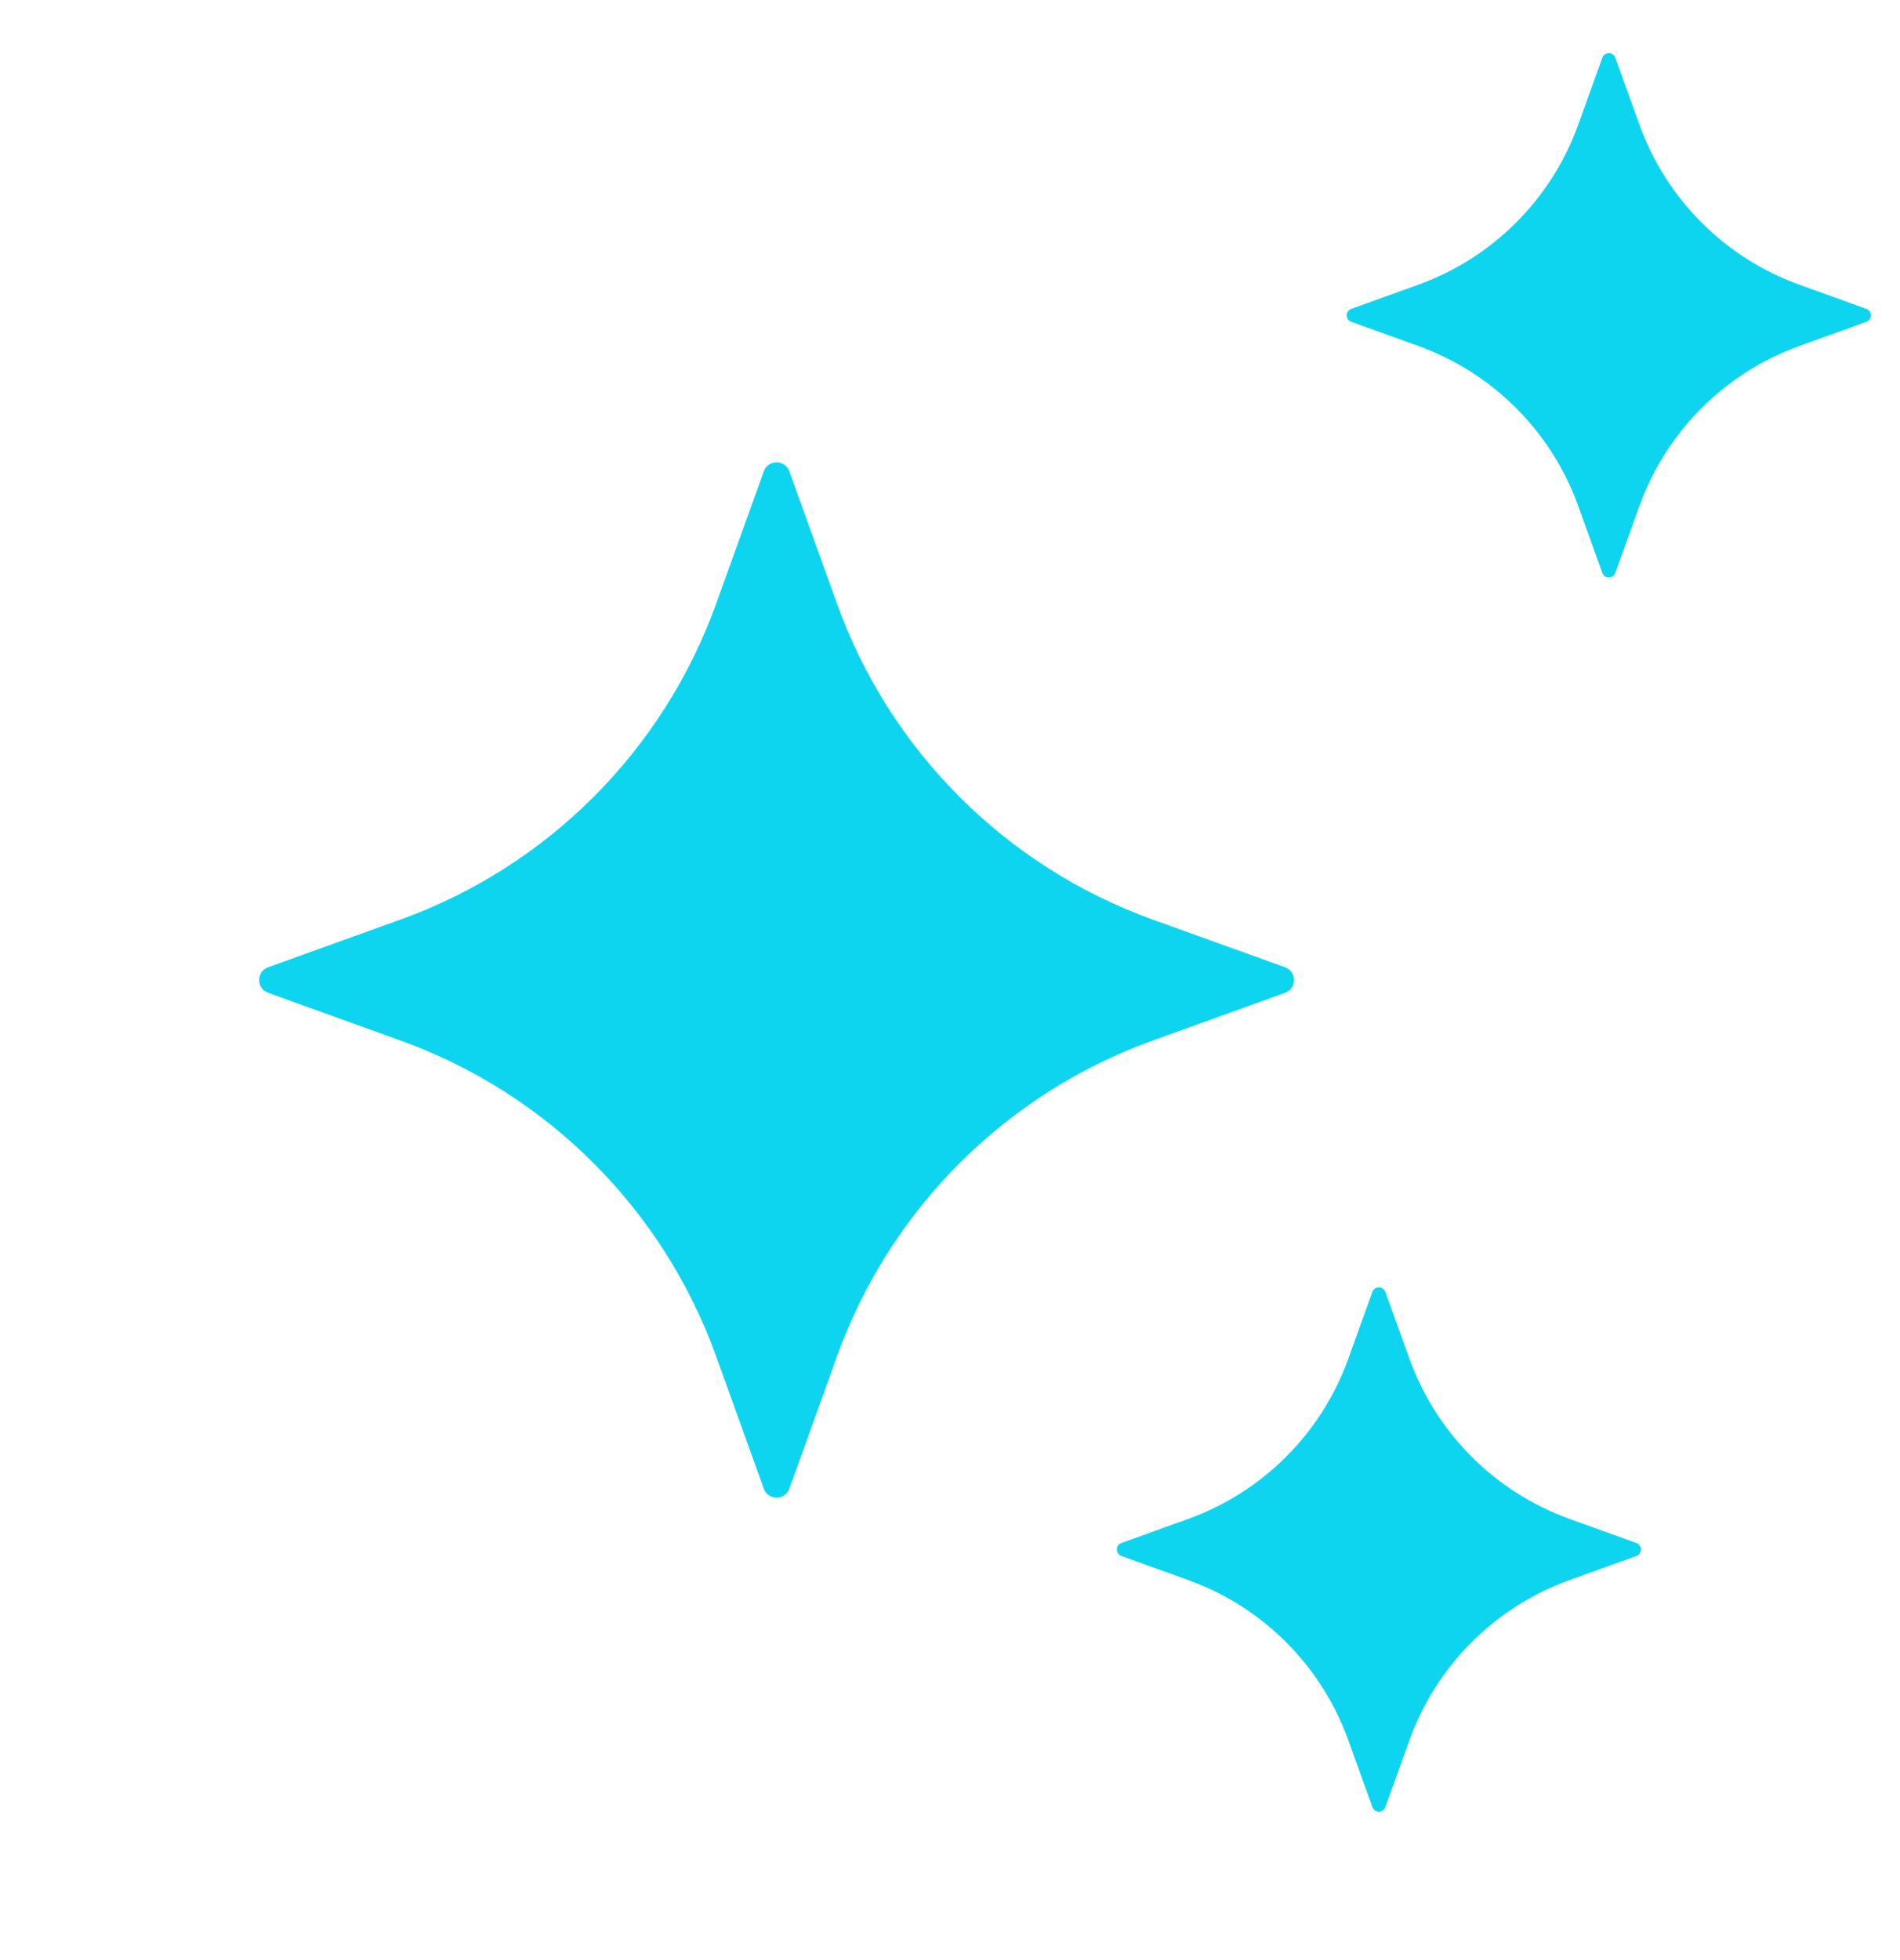 <svg xmlns="http://www.w3.org/2000/svg" fill="none" viewBox="0 0 32 33" height="33" width="32">
<g clip-path="url(#clip0_1_89)">
<path fill="#0DD5F0" d="M13.294 7.936L14.097 10.166C14.989 12.641 16.938 14.59 19.413 15.482L21.643 16.285C21.844 16.358 21.844 16.643 21.643 16.715L19.413 17.518C16.938 18.41 14.989 20.359 14.097 22.834L13.294 25.064C13.221 25.265 12.936 25.265 12.864 25.064L12.061 22.834C11.169 20.359 9.22 18.41 6.745 17.518L4.515 16.715C4.314 16.642 4.314 16.357 4.515 16.285L6.745 15.482C9.22 14.59 11.169 12.641 12.061 10.166L12.864 7.936C12.936 7.734 13.221 7.734 13.294 7.936Z"></path>
<path fill="#0DD5F0" d="M27.205 0.972L27.612 2.101C28.064 3.354 29.051 4.341 30.304 4.793L31.433 5.2C31.535 5.237 31.535 5.381 31.433 5.418L30.304 5.825C29.051 6.277 28.064 7.264 27.612 8.517L27.205 9.646C27.168 9.748 27.024 9.748 26.987 9.646L26.58 8.517C26.128 7.264 25.141 6.277 23.888 5.825L22.759 5.418C22.657 5.381 22.657 5.237 22.759 5.2L23.888 4.793C25.141 4.341 26.128 3.354 26.58 2.101L26.987 0.972C27.024 0.869 27.169 0.869 27.205 0.972Z"></path>
<path fill="#0DD5F0" d="M23.332 21.75L23.739 22.879C24.191 24.132 25.178 25.119 26.431 25.571L27.56 25.978C27.662 26.015 27.662 26.159 27.56 26.196L26.431 26.603C25.178 27.055 24.191 28.042 23.739 29.295L23.332 30.424C23.295 30.526 23.151 30.526 23.114 30.424L22.707 29.295C22.255 28.042 21.268 27.055 20.015 26.603L18.886 26.196C18.784 26.159 18.784 26.015 18.886 25.978L20.015 25.571C21.268 25.119 22.255 24.132 22.707 22.879L23.114 21.75C23.151 21.648 23.296 21.648 23.332 21.75Z"></path>
</g>
<defs>
<clipPath id="clip0_1_89">
<rect transform="translate(0 0.5)" fill="white" height="32" width="32"></rect>
</clipPath>
</defs>
</svg>
